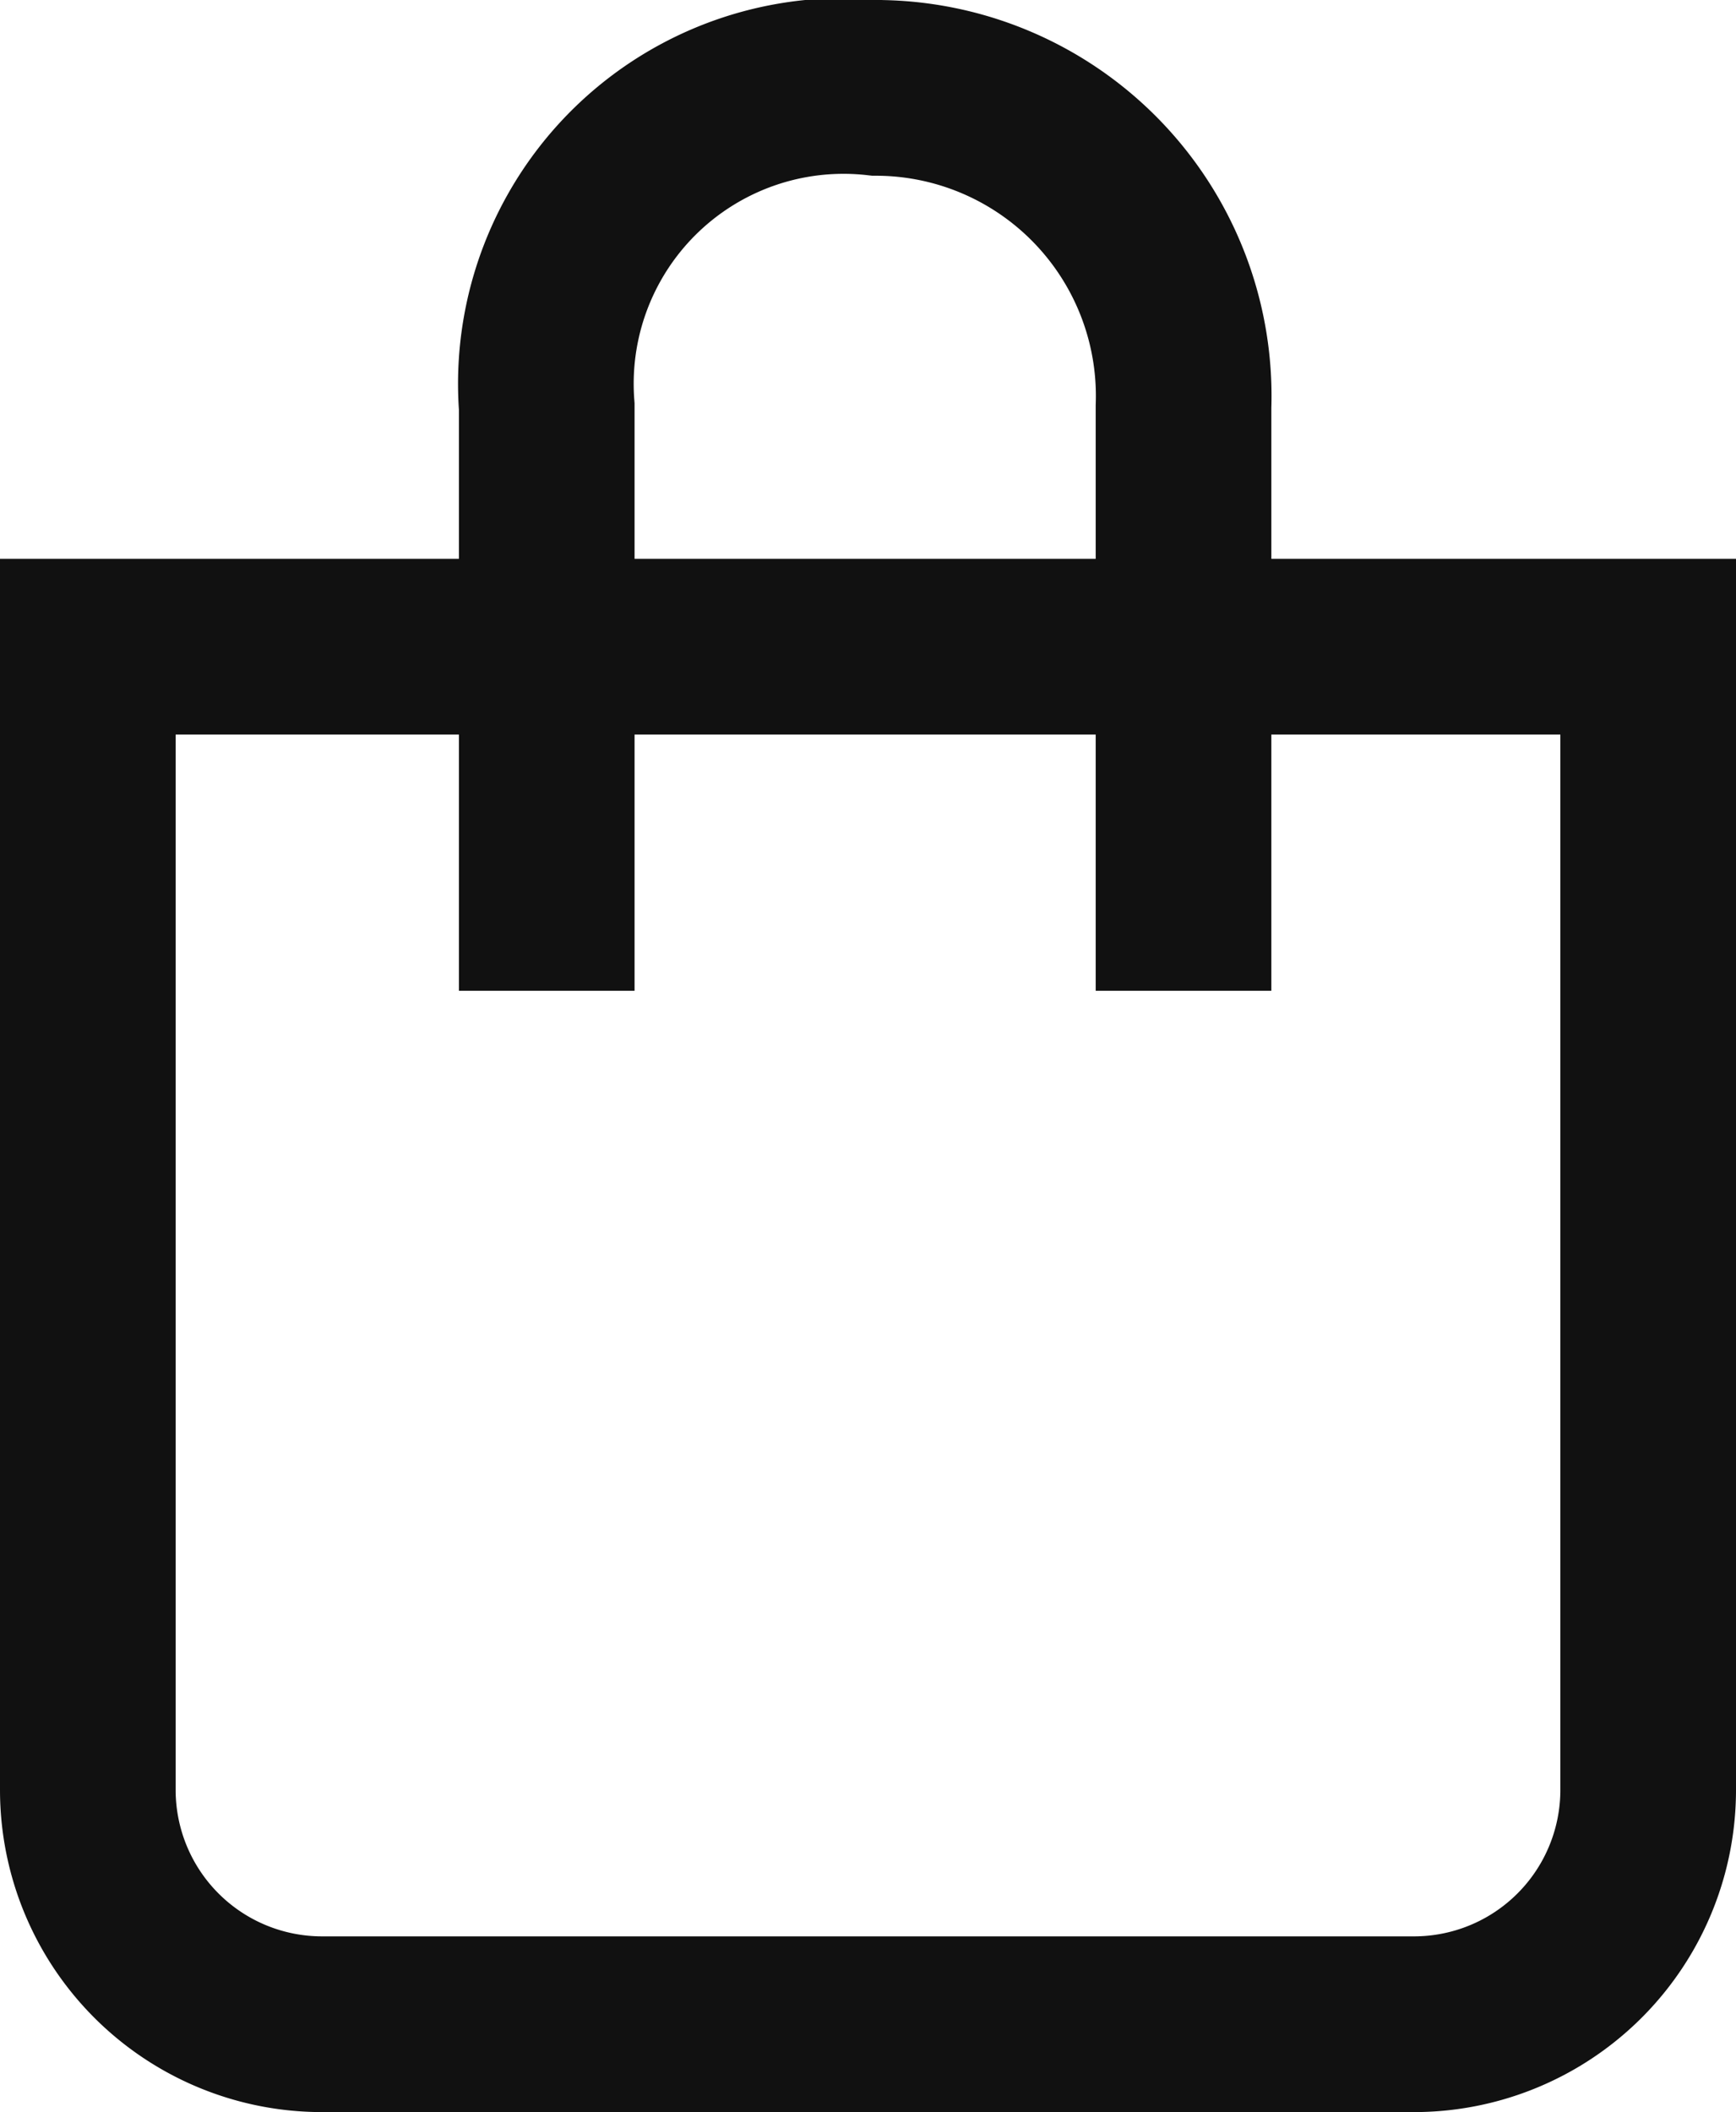 <svg xmlns="http://www.w3.org/2000/svg" width="14.825" height="18.028" viewBox="0 0 14.825 18.028">
  <g id="グループ_591" data-name="グループ 591" transform="translate(0.75 0.75)">
    <path id="長方形_319" data-name="長方形 319" d="M0,0H13.325a0,0,0,0,1,0,0V9.758a2,2,0,0,1-2,2H2a2,2,0,0,1-2-2V0A0,0,0,0,1,0,0Z" transform="translate(0 4.77)" fill="none" stroke="#111" stroke-width="1.5"/>
    <path id="パス_357" data-name="パス 357" d="M3369,43.65V38.663a2.542,2.542,0,0,1,2.822-2.72,2.63,2.63,0,0,1,2.616,2.72V43.65" transform="translate(-3365.081 -35.943)" fill="none" stroke="#111" stroke-width="1.5"/>
  </g>
</svg>

